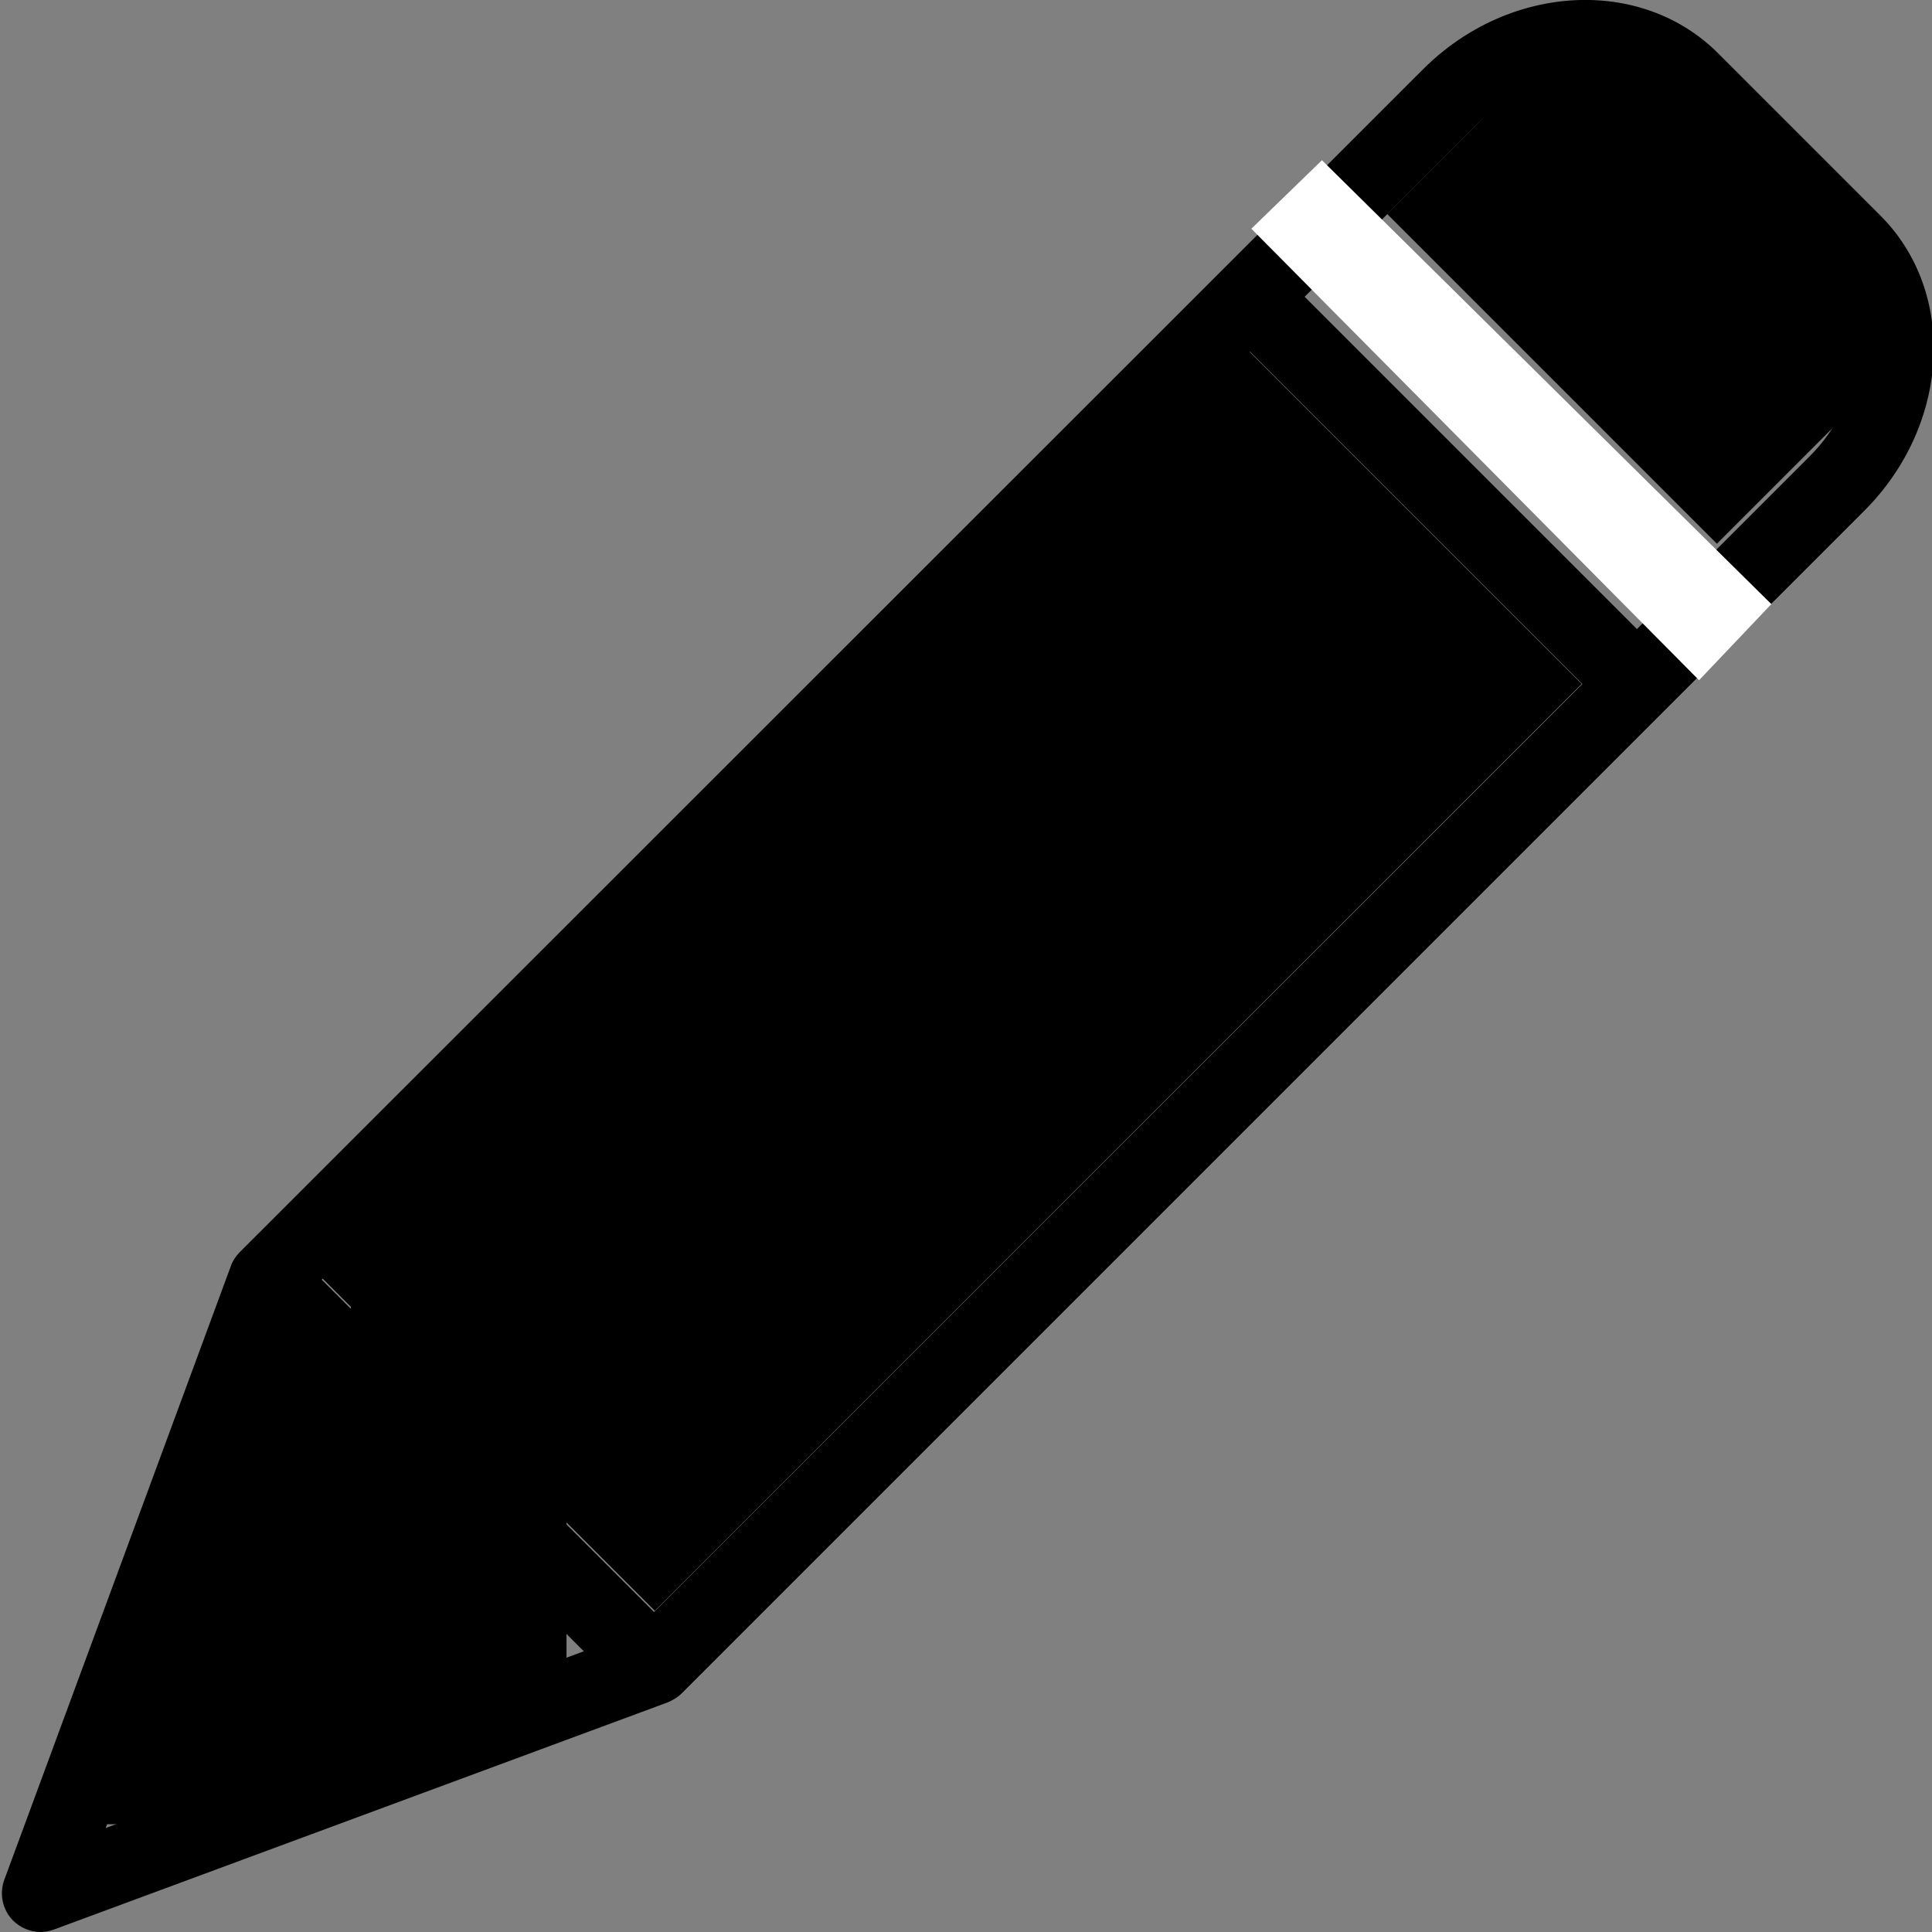 <?xml version="1.0" encoding="utf-8"?>
<!-- Generator: Adobe Illustrator 22.1.0, SVG Export Plug-In . SVG Version: 6.00 Build 0)  -->
<svg version="1.1" xmlns="http://www.w3.org/2000/svg" xmlns:xlink="http://www.w3.org/1999/xlink" x="0px" y="0px"
	 viewBox="0 0 457 457" style="enable-background:new 0 0 457 457;" xml:space="preserve">
<rect x="0" y="0" width="457" height="457" fill="#808080" stroke="none"/>
<style type="text/css">
	.st0{fill:#FFFFFF;}
</style>
<g id="Layer_1">
	<path d="M444.8,51l-38.4-38.4c-18.2-18.2-49.5-16.5-69.8,3.8L56.7,296.2c-0.9,0.9-1.7,2.1-2.1,3.3L1,444.7
		c-1.2,3.3-0.4,7.1,2.1,9.6c1.7,1.7,4.1,2.7,6.5,2.7c1.1,0,2.1-0.2,3.2-0.6l145.1-53.7c1.2-0.5,2.4-1.2,3.3-2.1L441,120.8
		c0,0,0,0,0,0C461.3,100.5,463,69.2,444.8,51z M66.8,319.3l71.3,71.3l-51.4,19c-8.4-16.9-22-30.6-38.9-38.9L66.8,319.3z M41.4,388
		c12,6.3,21.6,15.9,28,28L25,432.4L41.4,388z M154.7,381.3l-78.6-78.6L295.7,83.2l78.6,78.6L154.7,381.3z M428.1,107.9l-40.9,40.9
		l-78.6-78.6l40.9-40.9c13.1-13.1,32.8-14.8,43.9-3.7l38.4,38.4C442.9,75,441.3,94.7,428.1,107.9z"/>
	<path d="M87,363.9c3.8-1.9,7.6-3.6,8-3c1.6,2.5-63.7,38.6-59,52c1.7,4.8,12.8,8,51,3"/>
	<path class="st0" d="M401.9,160.9C366.6,125.3,331.3,89.7,296,54.1l16.7-16.2l106.3,105"/>
</g>
<g id="Layer_2">
	<rect x="70.1" y="176.2" transform="matrix(0.707 -0.707 0.707 0.707 -98.065 227.177)" width="310.1" height="111.5"/>
	<rect x="63" y="312.9" width="6.4" height="6.4"/>
	<rect x="83" y="301.9" width="51" height="108.3"/>
	<rect x="57" y="319.3" width="46" height="90.3"/>
	<rect x="43" y="344.9" width="33.1" height="43.1"/>
	<rect x="35.5" y="381.3" width="40.6" height="40.6"/>
	<rect x="25" y="396.9" width="34.6" height="34.6"/>
	<rect x="364" y="11.9" width="6.3" height="6.3"/>
	<rect x="335.7" y="32.5" transform="matrix(0.707 0.707 -0.707 0.707 161.147 -257.053)" width="110.3" height="67"/>
	<polygon points="165,47.9 165,47.9 165,47.9 165,47.9 	"/>
</g>
<g id="Layer_3">
</g>
</svg>
